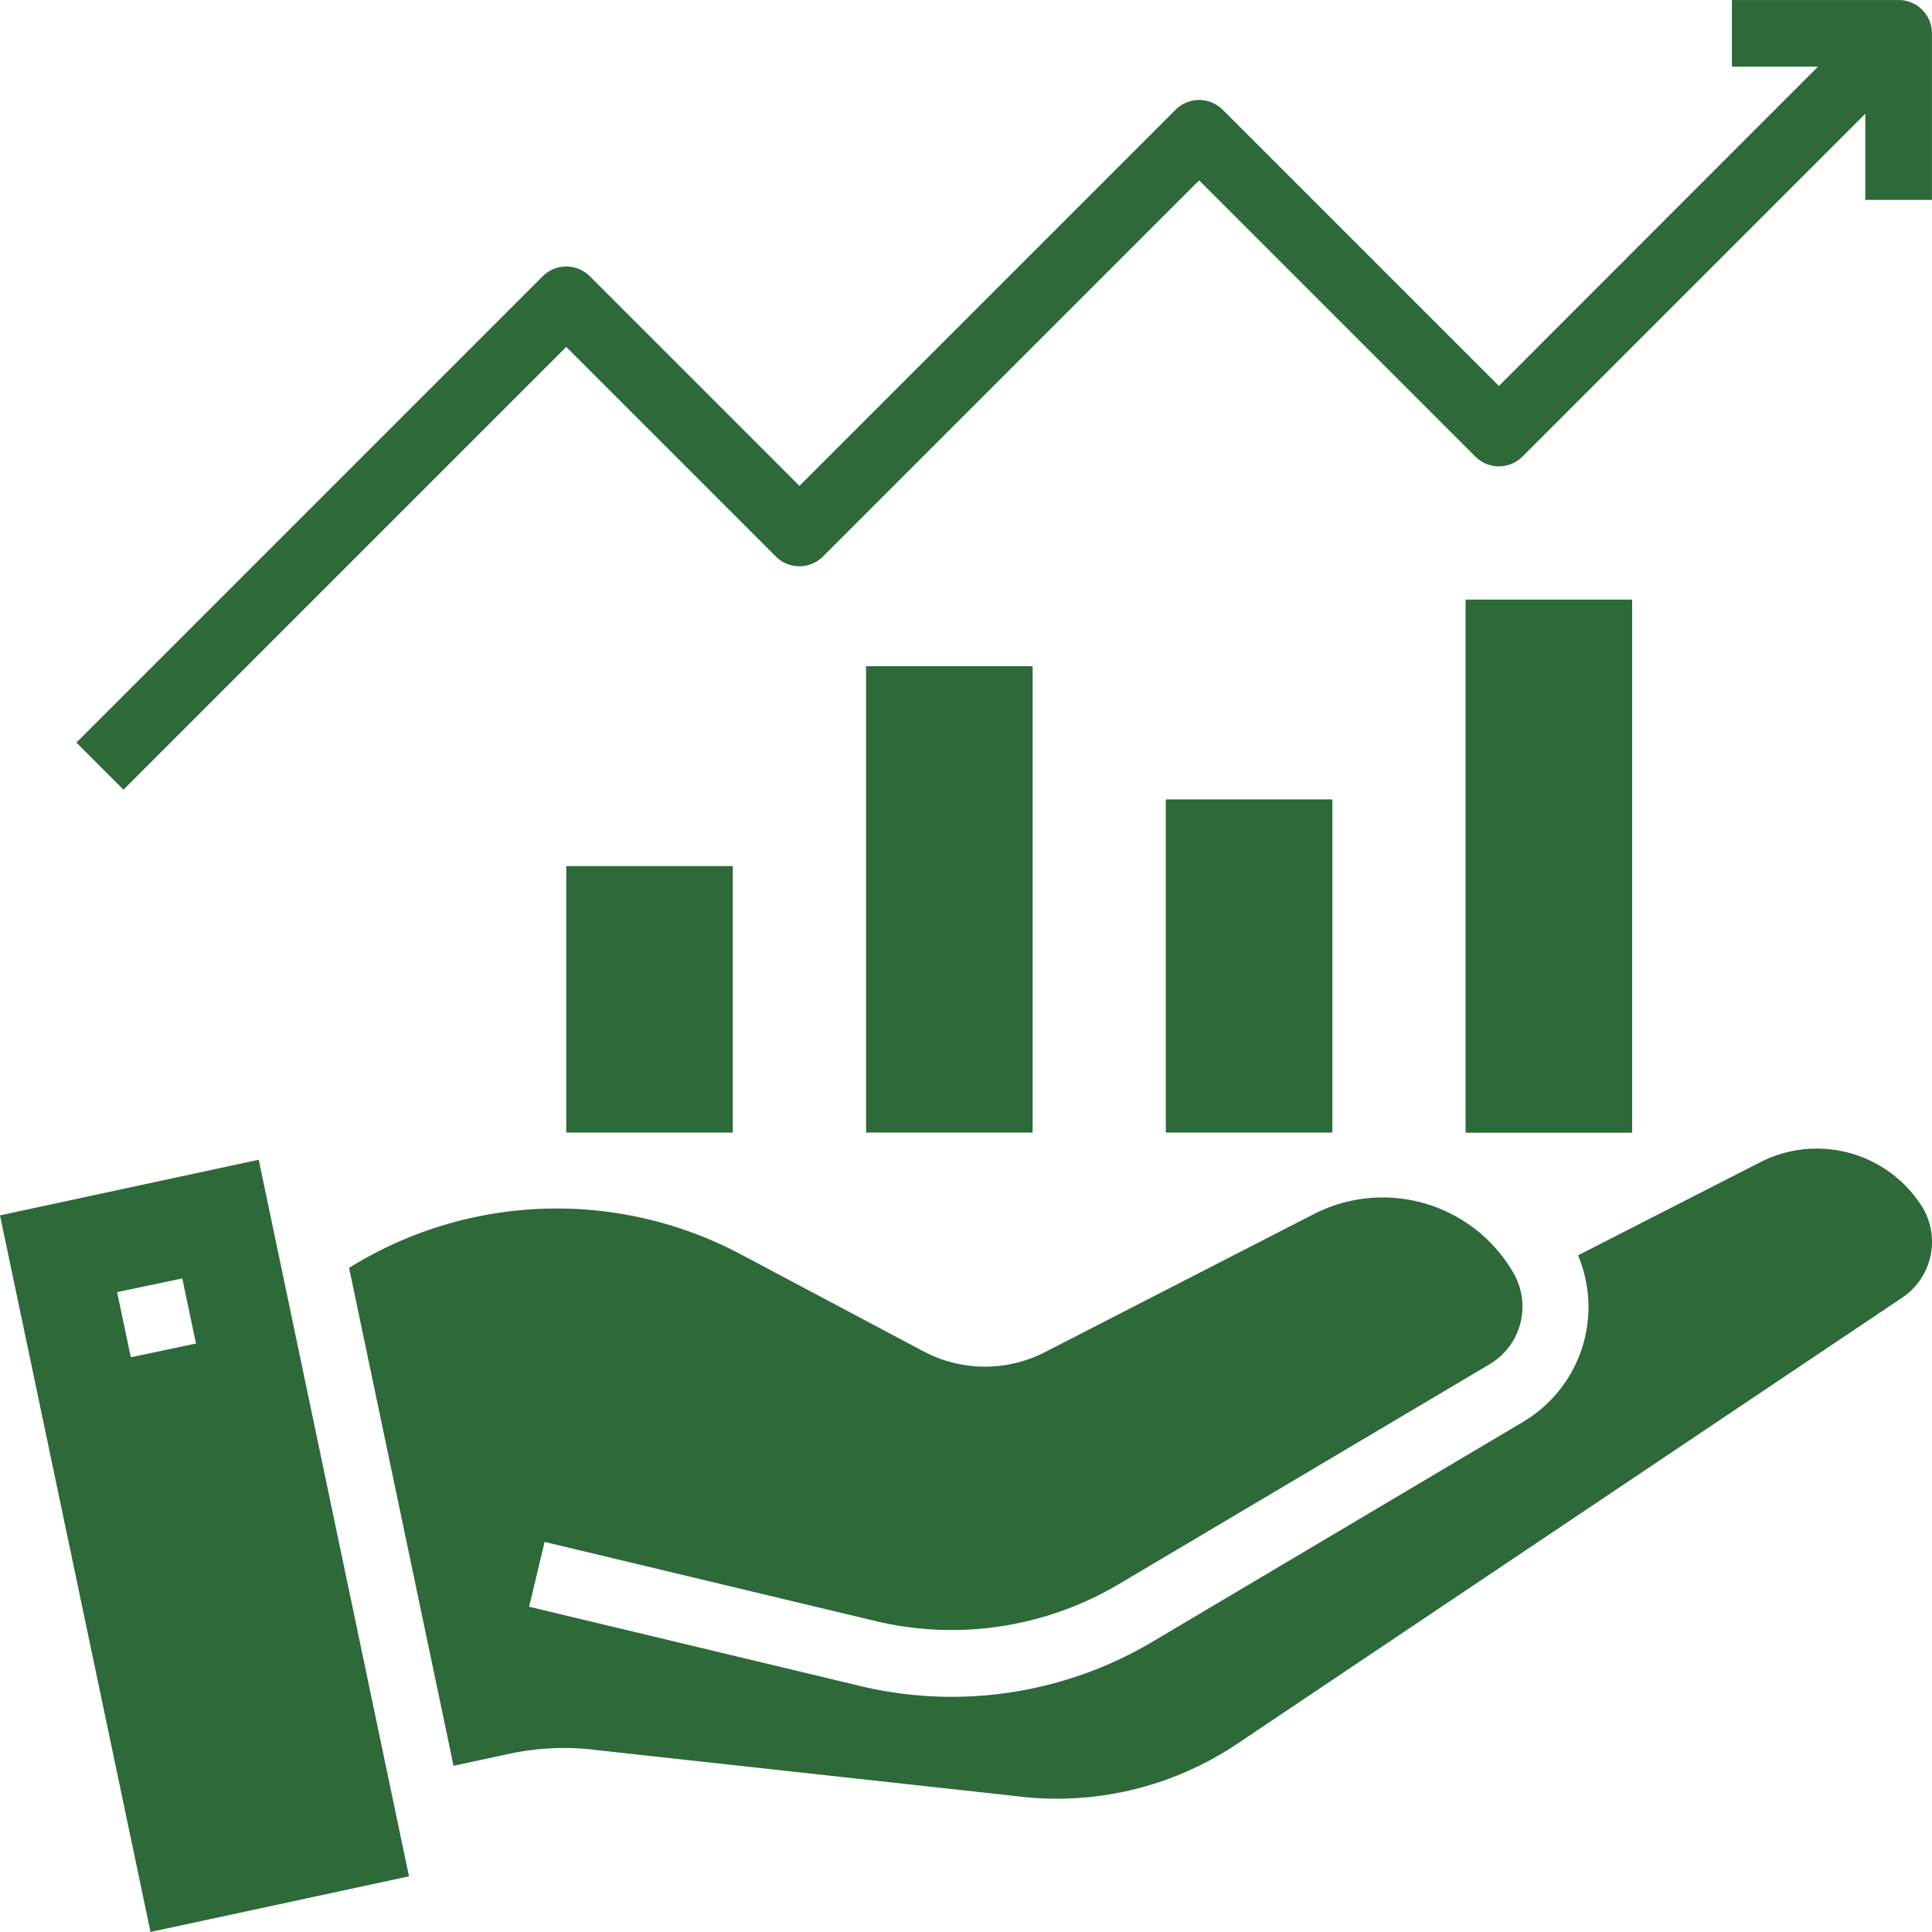 <svg xmlns="http://www.w3.org/2000/svg" xmlns:xlink="http://www.w3.org/1999/xlink" width="54" height="54" viewBox="0 0 54 54">
  <defs>
    <clipPath id="clip-path">
      <rect id="Rectangle_12467" data-name="Rectangle 12467" width="54" height="54" transform="translate(651 3267)" fill="#2d6939" stroke="#707070" stroke-width="1"/>
    </clipPath>
  </defs>
  <g id="Mask_Group_240" data-name="Mask Group 240" transform="translate(-651 -3267)" clip-path="url(#clip-path)">
    <g id="Solid" transform="translate(648.207 3264.208)">
      <path id="Path_32903" data-name="Path 32903" d="M18.62,27h4.655v7.448H18.62Z" fill="#2d6939"/>
      <path id="Path_32904" data-name="Path 32904" d="M27,21.413h4.655V34.447H27Z" fill="#2d6939"/>
      <path id="Path_32905" data-name="Path 32905" d="M35.378,25.137h4.655v9.31H35.378Z" fill="#2d6939"/>
      <path id="Path_32906" data-name="Path 32906" d="M43.757,19.551h4.655v14.9H43.757Z" fill="#2d6939"/>
      <path id="Path_32907" data-name="Path 32907" d="M55.86,2.793H51.2V4.655h2.408L44.688,13.58,36.967,5.859a.931.931,0,0,0-1.316,0L25.137,16.373l-5.859-5.859a.931.931,0,0,0-1.316,0L4.928,23.548l1.316,1.316L18.62,12.488l5.859,5.859a.931.931,0,0,0,1.316,0L36.309,7.833l7.721,7.721a.931.931,0,0,0,1.316,0l9.583-9.583V8.379h1.862V3.724a.931.931,0,0,0-.931-.931Z" fill="#2d6939"/>
      <path id="Path_32908" data-name="Path 32908" d="M56.482,36.469A3.474,3.474,0,0,0,52,35.273L46.9,37.879a3.732,3.732,0,0,1-1.518,4.644L35.025,48.668a11,11,0,0,1-8.081,1.274L17.582,47.7l.433-1.811,9.343,2.234a9.166,9.166,0,0,0,6.716-1.059l10.36-6.145a1.873,1.873,0,0,0,.659-2.549,4.218,4.218,0,0,0-5.579-1.643L32,40.585a3.666,3.666,0,0,1-3.394-.022l-5.12-2.719a10.976,10.976,0,0,0-10.936.386l2.92,13.917,1.555-.335a7.262,7.262,0,0,1,2.485-.1l11.629,1.275a9.04,9.04,0,0,0,6.238-1.458L55.971,39.055a1.88,1.88,0,0,0,.514-2.585Z" fill="#2d6939"/>
      <path id="Path_32909" data-name="Path 32909" d="M2.793,36.762,7,56.791l7.224-1.555-4.2-20.029Zm3.656,3.966-.383-1.821,1.822-.383.383,1.82Z" fill="#2d6939"/>
    </g>
  </g>
</svg>
